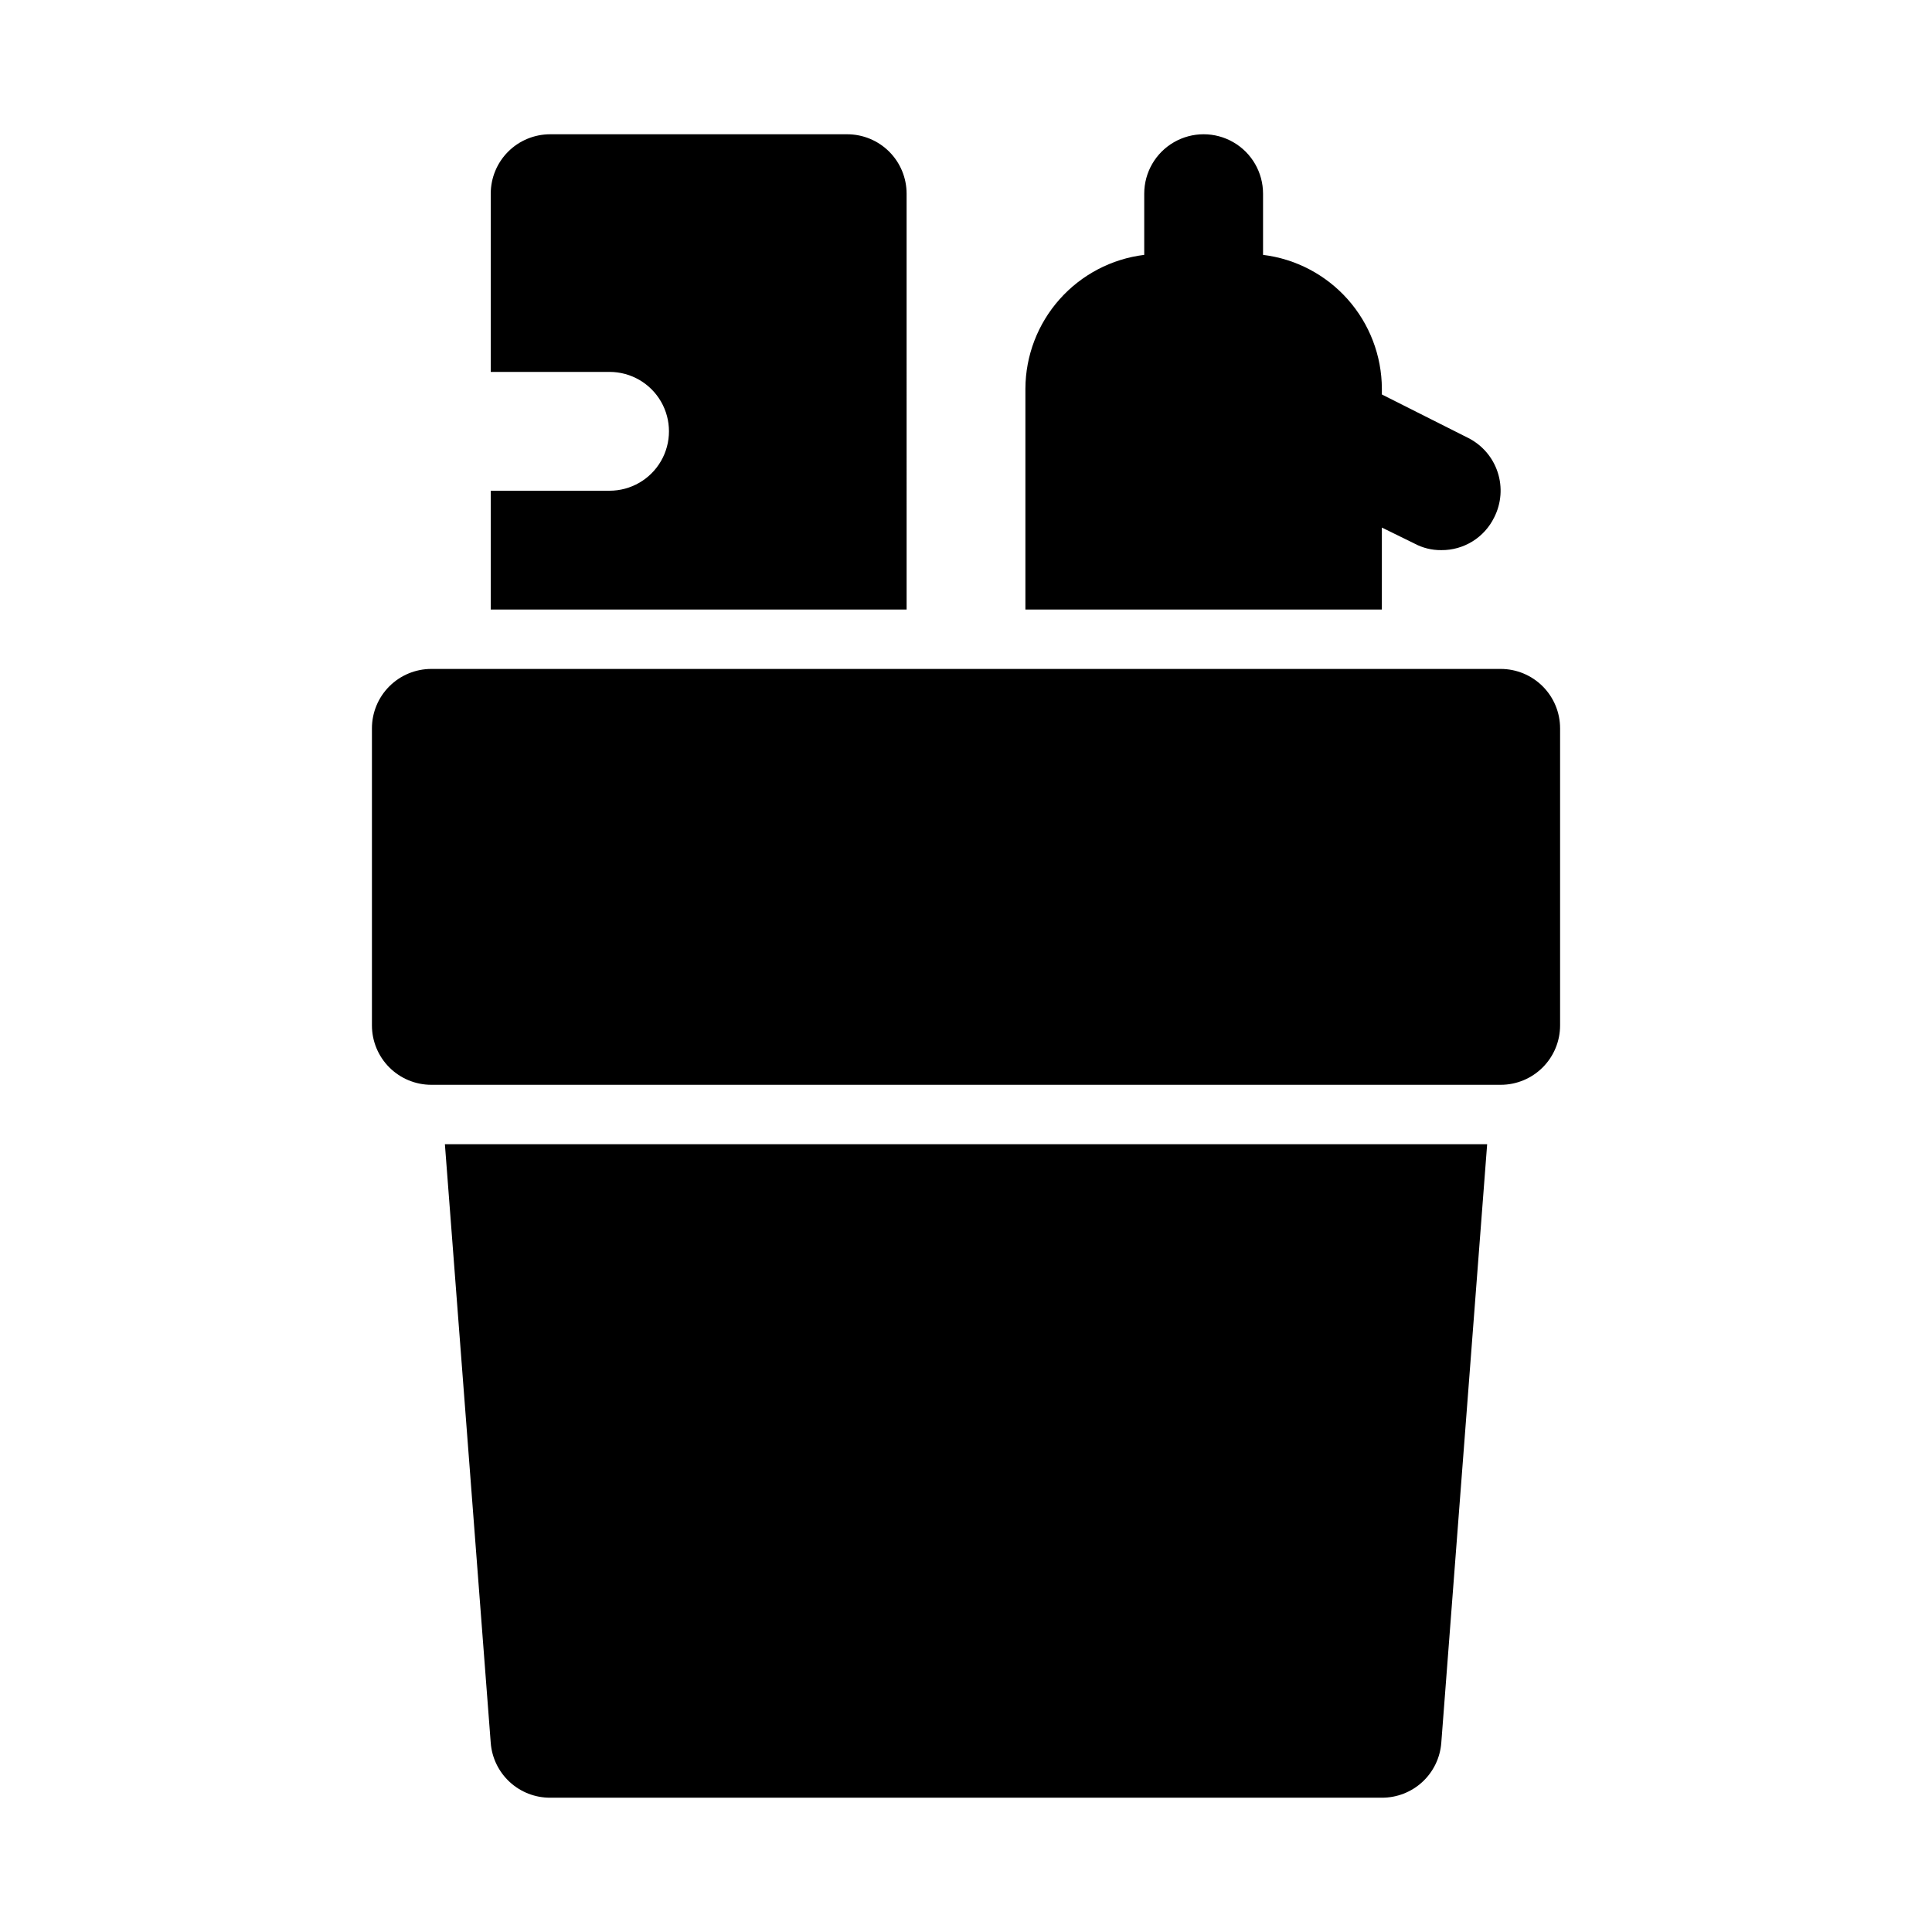 <?xml version="1.0" encoding="UTF-8"?>
<!-- Uploaded to: ICON Repo, www.svgrepo.com, Generator: ICON Repo Mixer Tools -->
<svg fill="#000000" width="800px" height="800px" version="1.1" viewBox="144 144 512 512" xmlns="http://www.w3.org/2000/svg">
 <path d="m557.44 337.02v78.719c0 4.176-1.656 8.18-4.609 11.133s-6.957 4.613-11.133 4.613h-283.39c-4.176 0-8.18-1.66-11.133-4.613s-4.609-6.957-4.609-11.133v-78.719c0-4.176 1.656-8.18 4.609-11.133s6.957-4.613 11.133-4.613h283.39c4.176 0 8.18 1.66 11.133 4.613s4.609 6.957 4.609 11.133zm-283.39 268.86c0.305 3.961 2.098 7.664 5.019 10.359 2.918 2.695 6.75 4.184 10.723 4.172h220.42c3.973 0.012 7.805-1.477 10.727-4.172 2.918-2.695 4.711-6.398 5.016-10.359l12.156-158.65h-276.21zm236.16-322.07 8.66 4.25c2.176 1.164 4.613 1.758 7.082 1.73 2.918 0.027 5.777-0.773 8.258-2.305s4.477-3.734 5.758-6.352c1.895-3.715 2.231-8.031 0.93-11.992-1.301-3.965-4.129-7.242-7.859-9.105l-22.828-11.496v-1.574c-0.043-8.723-3.262-17.133-9.059-23.652-5.797-6.519-13.77-10.707-22.43-11.77v-16.219c0-5.625-3-10.82-7.871-13.633s-10.875-2.812-15.746 0c-4.871 2.812-7.871 8.008-7.871 13.633v16.219c-8.66 1.062-16.633 5.25-22.43 11.77s-9.016 14.93-9.059 23.652v58.57h94.465zm-125.95-88.484c0-4.176-1.656-8.18-4.609-11.133-2.953-2.949-6.957-4.609-11.133-4.609h-78.723c-4.176 0-8.18 1.66-11.133 4.609-2.953 2.953-4.609 6.957-4.609 11.133v47.234h31.488c5.625 0 10.82 3 13.633 7.871 2.812 4.871 2.812 10.875 0 15.746-2.812 4.871-8.008 7.871-13.633 7.871h-31.488v31.488h110.21z"/>
</svg>
